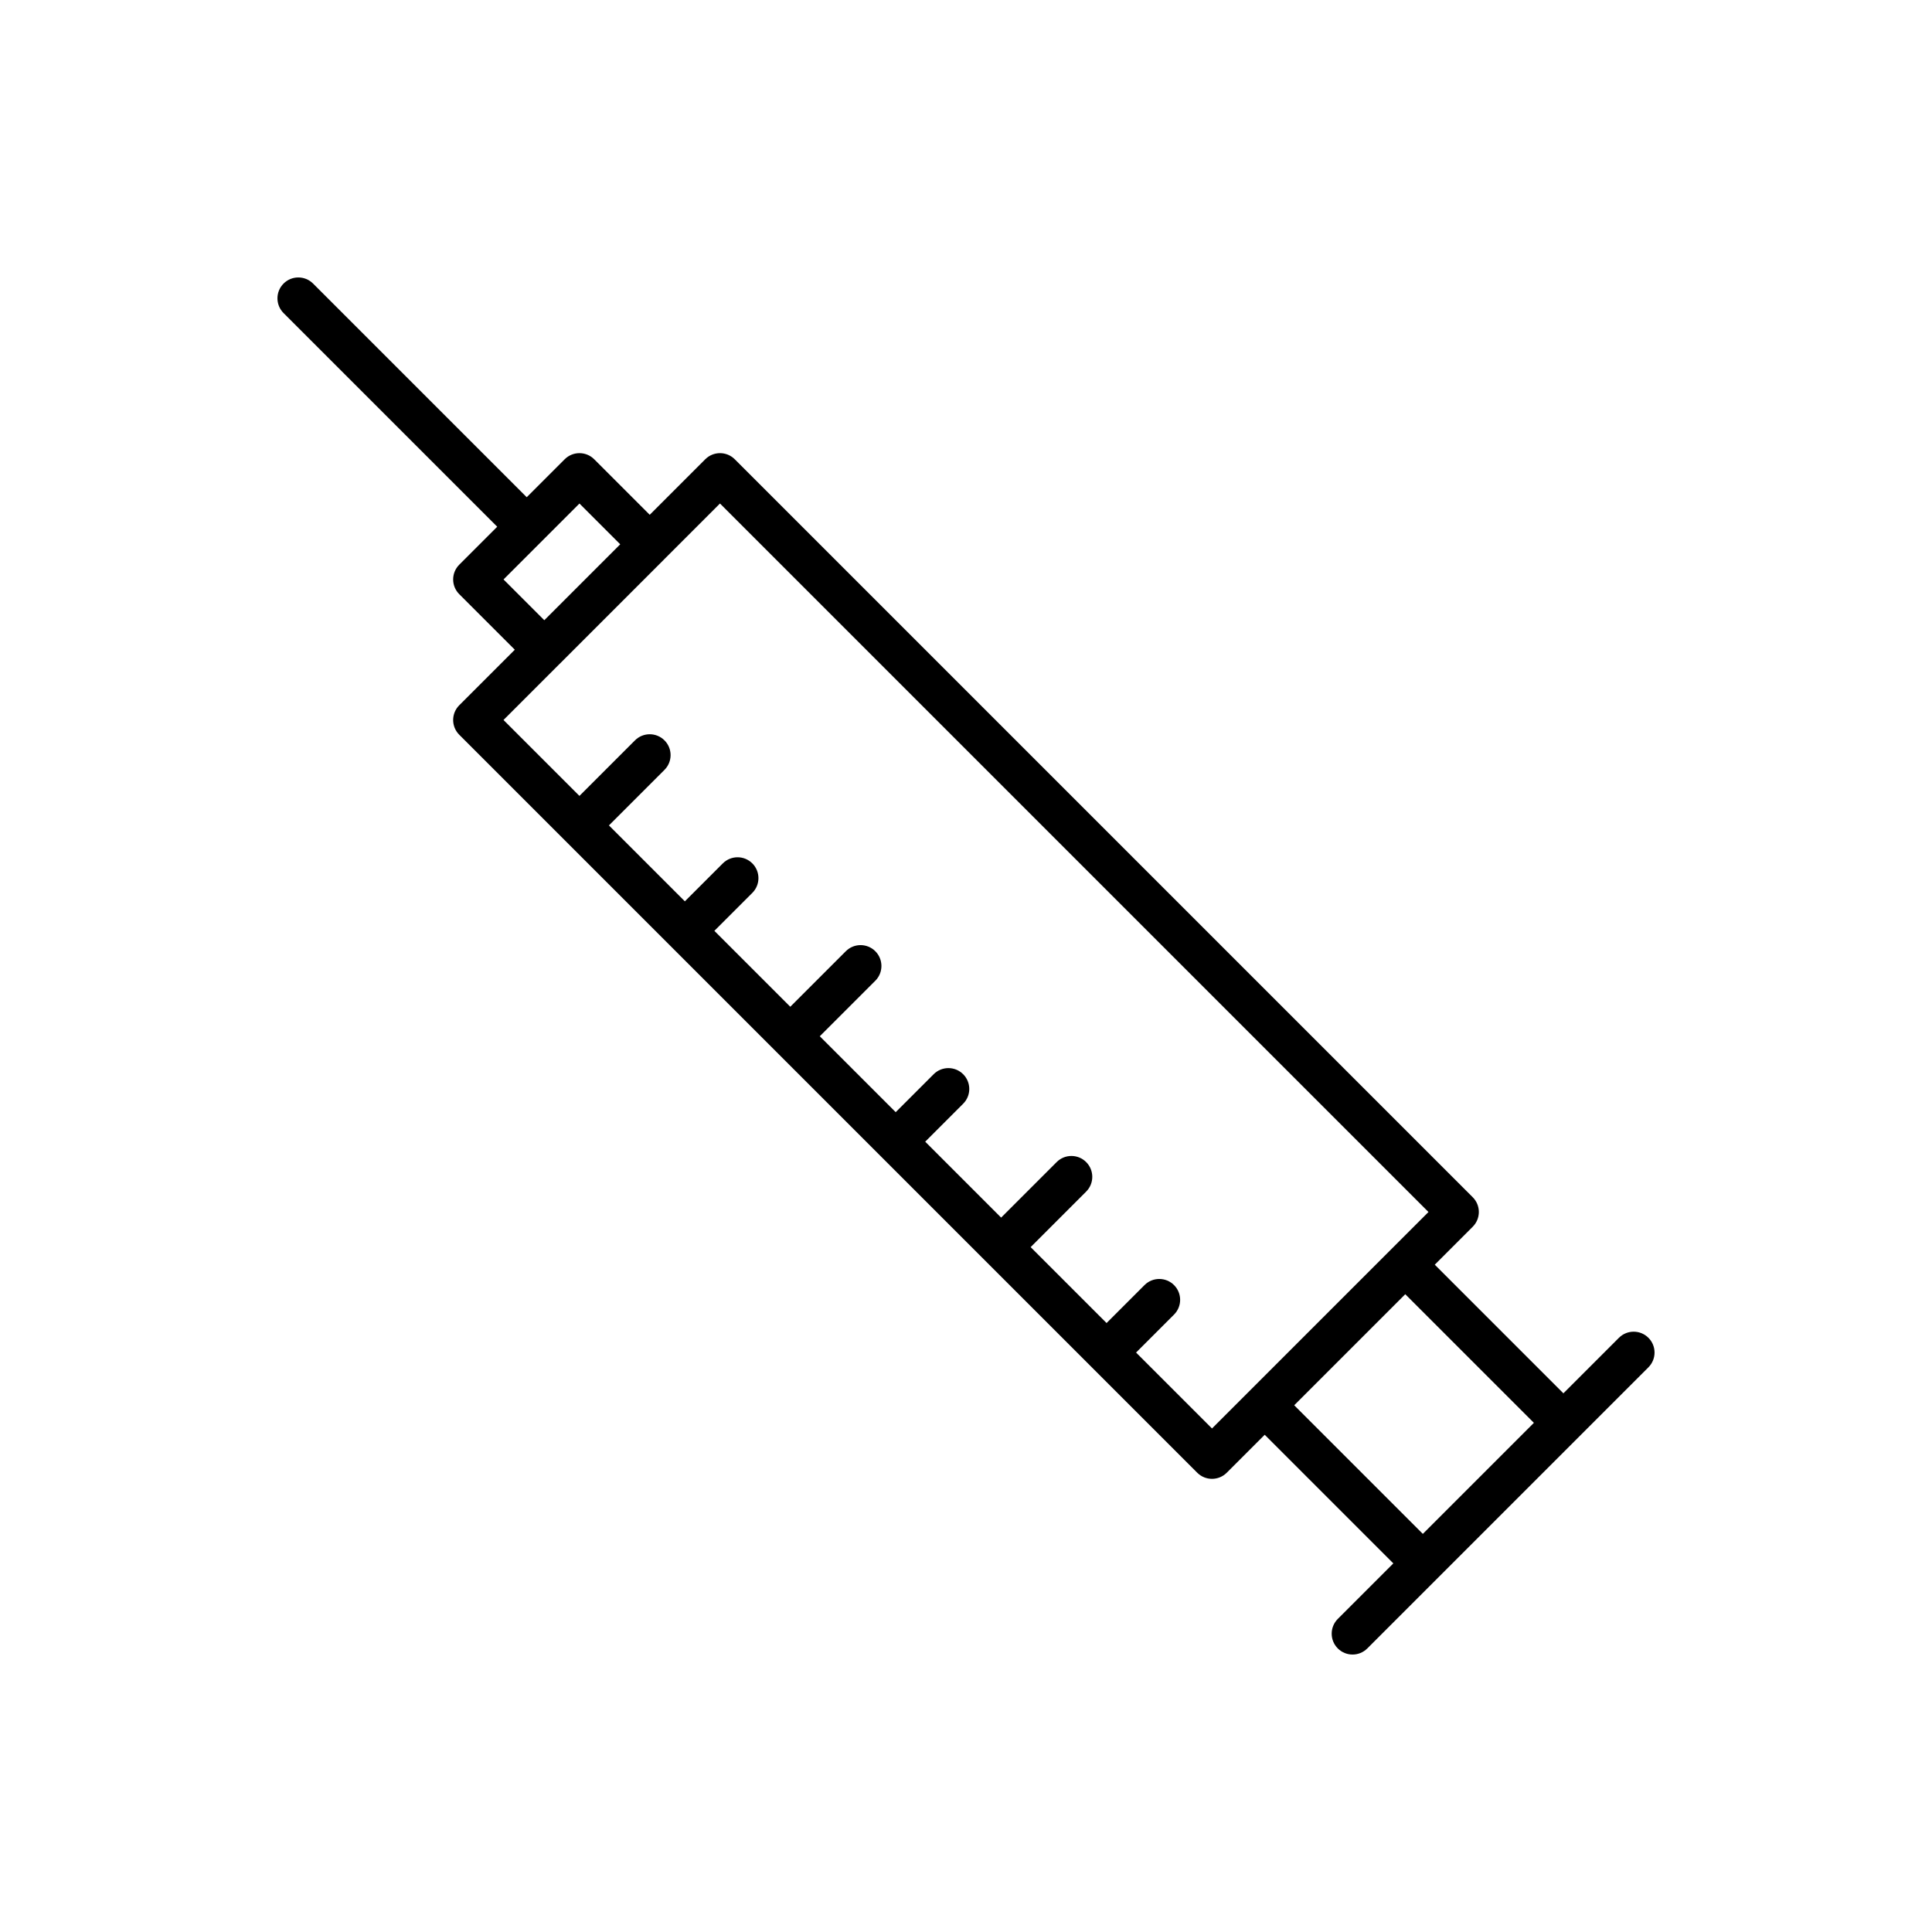 <?xml version="1.0" encoding="UTF-8"?>
<!-- Uploaded to: ICON Repo, www.svgrepo.com, Generator: ICON Repo Mixer Tools -->
<svg fill="#000000" width="800px" height="800px" version="1.1" viewBox="144 144 512 512" xmlns="http://www.w3.org/2000/svg">
 <path d="m573.03 498.53-14.715 14.715-34.086-34.086 10.059-10.059c2.16-2.16 2.16-5.66 0-7.82l-195.57-195.57c-2.16-2.16-5.66-2.16-7.82 0l-14.715 14.715-14.715-14.715c-2.16-2.16-5.66-2.16-7.82 0l-10.059 10.059-56.621-56.621c-2.16-2.16-5.66-2.16-7.82 0-2.16 2.16-2.16 5.66 0 7.82l56.621 56.621-10.059 10.059c-2.16 2.16-2.16 5.66 0 7.82l14.715 14.715-14.715 14.715c-2.16 2.16-2.16 5.66 0 7.82l195.57 195.57c1.082 1.078 2.496 1.621 3.91 1.621s2.828-0.539 3.91-1.621l10.059-10.059 34.086 34.086-14.715 14.715c-2.16 2.16-2.16 5.66 0 7.82 1.078 1.078 2.496 1.621 3.91 1.621s2.828-0.539 3.91-1.621l74.5-74.5c2.16-2.16 2.16-5.66 0-7.82s-5.66-2.16-7.82 0zm-295.59-200.97 20.121-20.121 10.805 10.805-20.121 20.121zm187.75 225-20.121-20.121 10.059-10.059c2.16-2.16 2.16-5.66 0-7.82-2.16-2.16-5.66-2.16-7.82 0l-10.059 10.059-20.121-20.121 14.715-14.715c2.16-2.156 2.16-5.66 0-7.82-2.16-2.16-5.66-2.16-7.82 0l-14.715 14.715-20.121-20.121 10.059-10.059c2.16-2.16 2.16-5.66 0-7.82-2.16-2.16-5.66-2.16-7.82 0l-10.059 10.059-20.117-20.117 14.715-14.715c2.16-2.16 2.16-5.66 0-7.82-2.16-2.16-5.66-2.16-7.82 0l-14.715 14.715-20.117-20.117 10.059-10.059c2.16-2.16 2.16-5.66 0-7.82-2.16-2.16-5.66-2.16-7.82 0l-10.059 10.059-20.121-20.121 14.719-14.719c2.16-2.16 2.16-5.66 0-7.82-2.16-2.16-5.66-2.16-7.82 0l-14.719 14.719-20.121-20.121 14.711-14.711c0.004-0.004 0.004-0.004 0.008-0.004l27.938-27.938c0.004-0.004 0.004-0.008 0.004-0.008l14.707-14.707 187.76 187.76zm55.875 27.938-34.086-34.086 29.43-29.43 34.086 34.086z"/>
</svg>